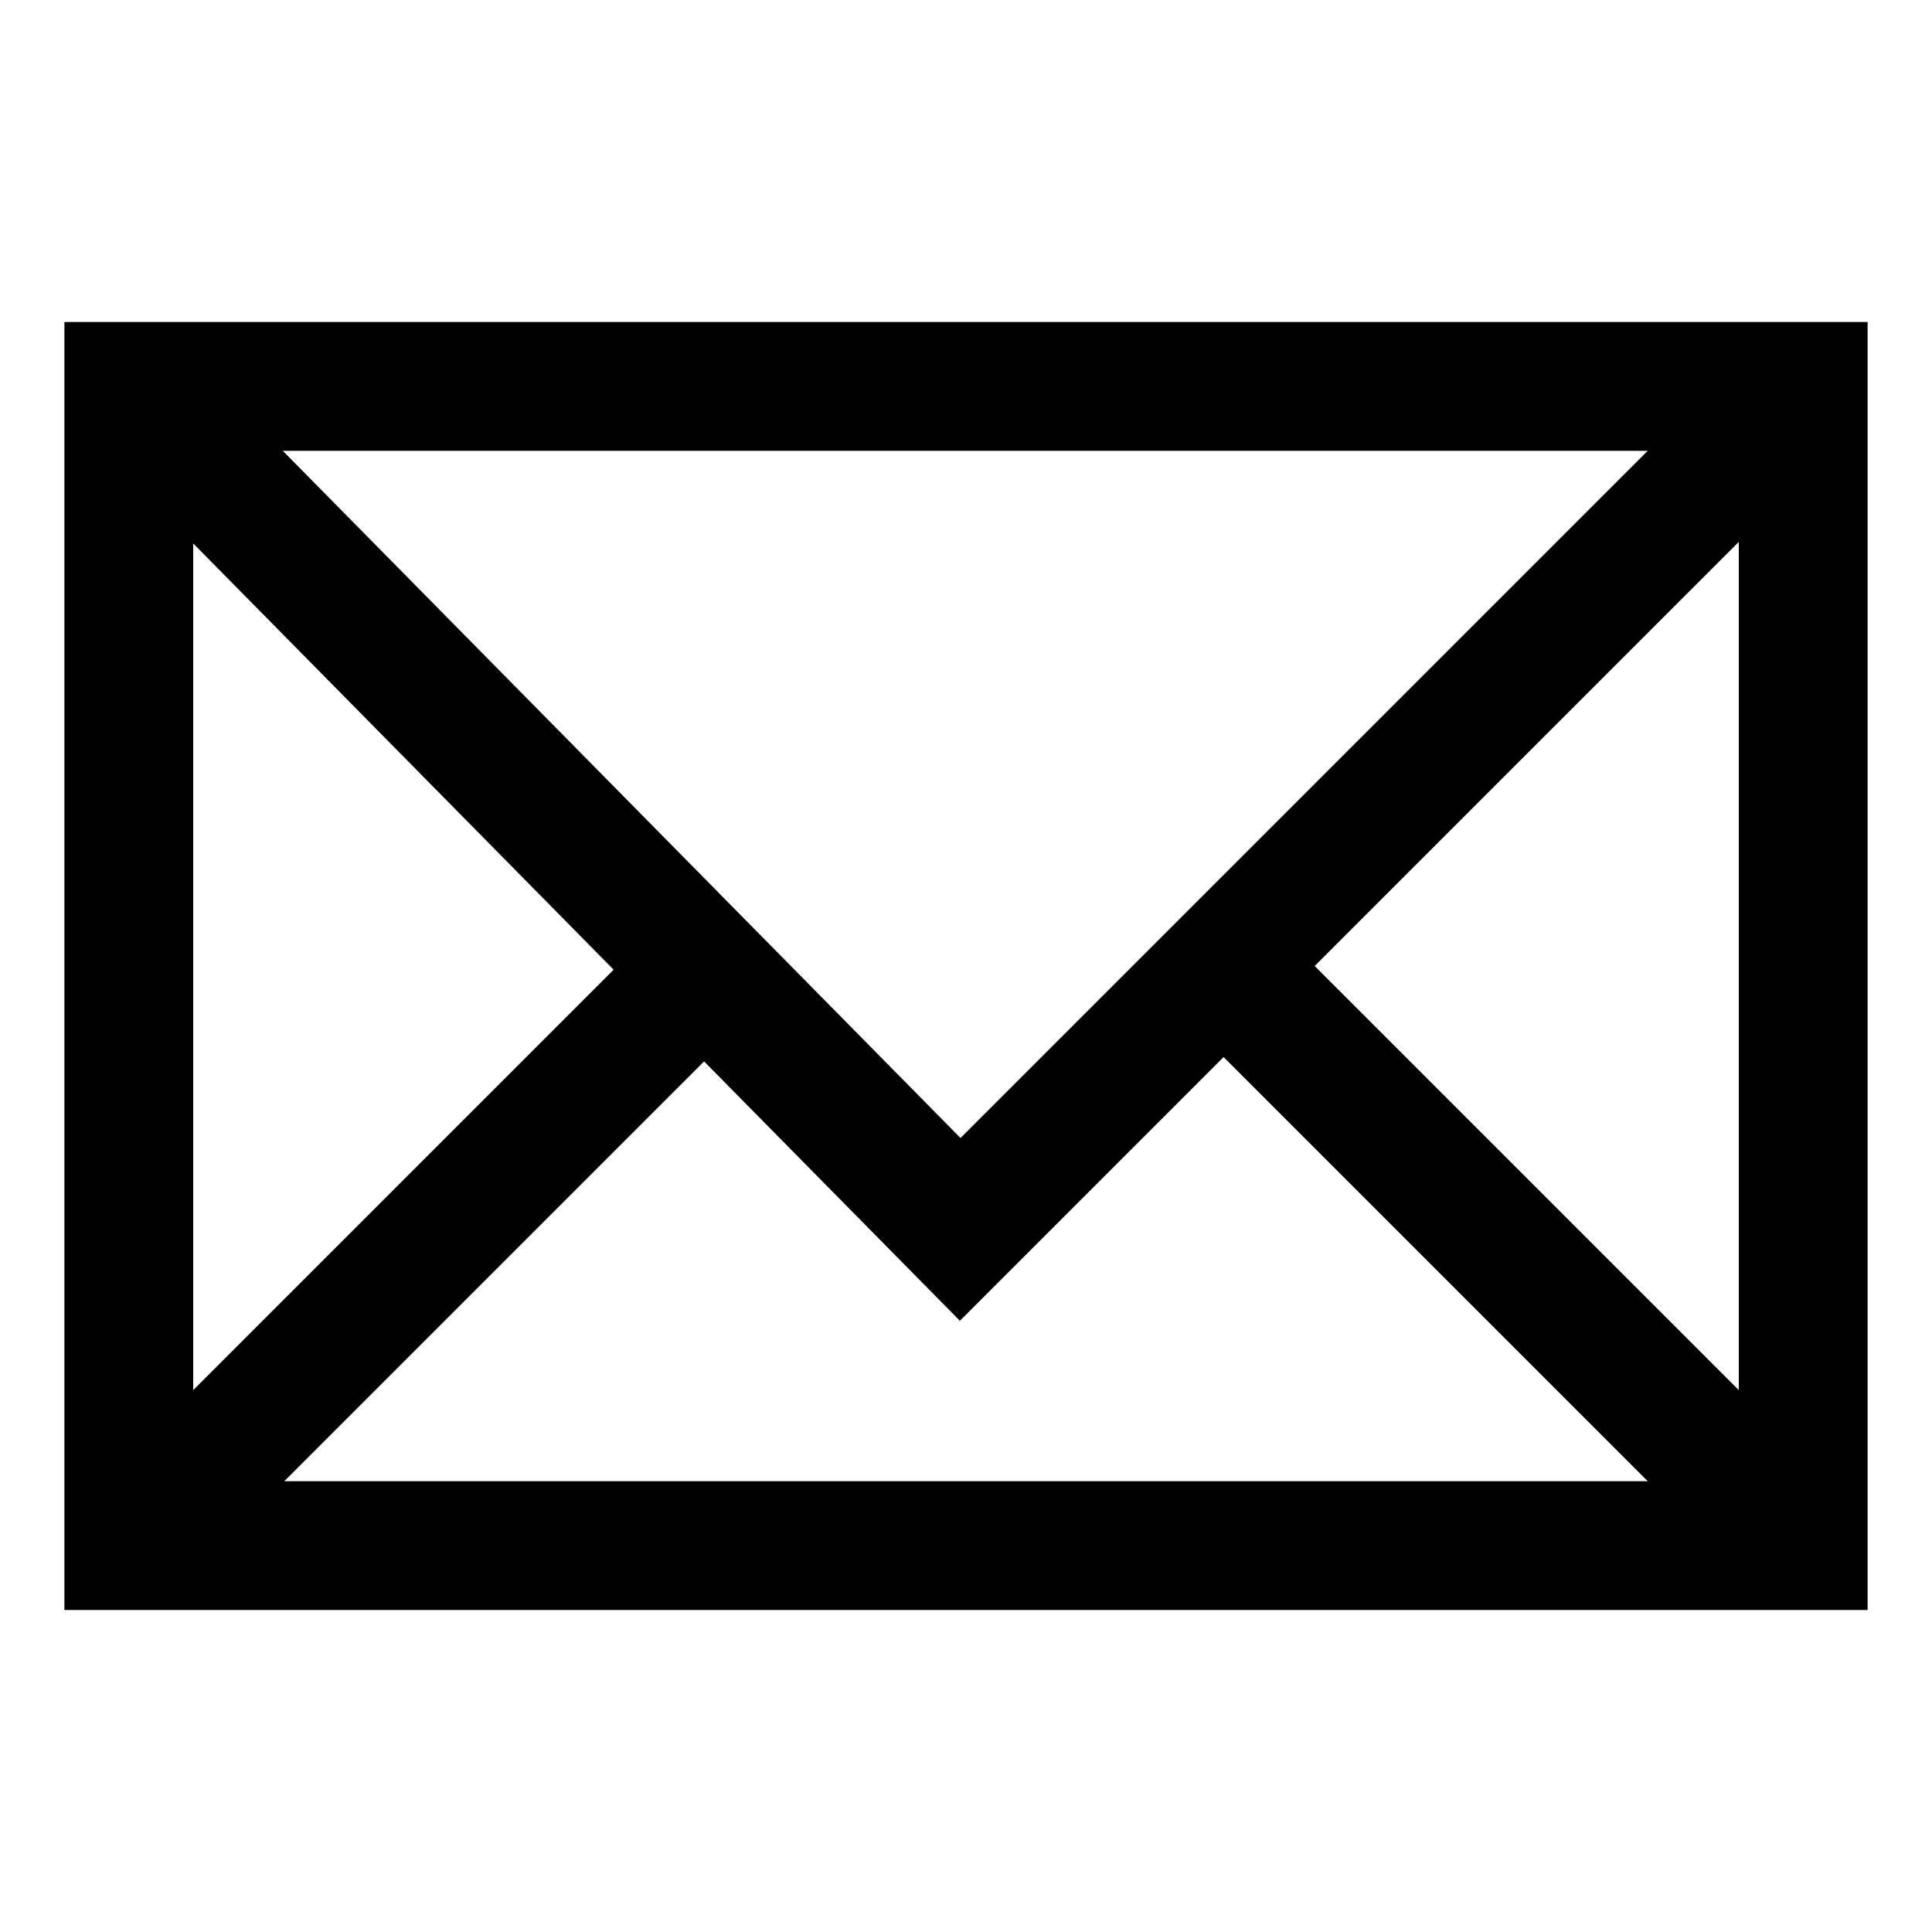 <svg xmlns="http://www.w3.org/2000/svg" viewBox="0 0 30 30"><defs><style>.cls-1,.cls-2{fill:none;}.cls-2{stroke:#000000;stroke-miterlimit:10;stroke-width:2px;}</style></defs><title>icoMail2</title><g id="Layer_2" data-name="Layer 2"><g id="Layer_1-2" data-name="Layer 1"><rect class="cls-1" width="30" height="30"/><rect class="cls-2" x="2" y="6" width="26" height="18"/><polyline class="cls-2" points="28 6 14.91 19.09 2 6"/><line class="cls-2" x1="2" y1="24" x2="10.94" y2="15.06"/><line class="cls-2" x1="19" y1="15" x2="28" y2="24"/></g></g></svg>